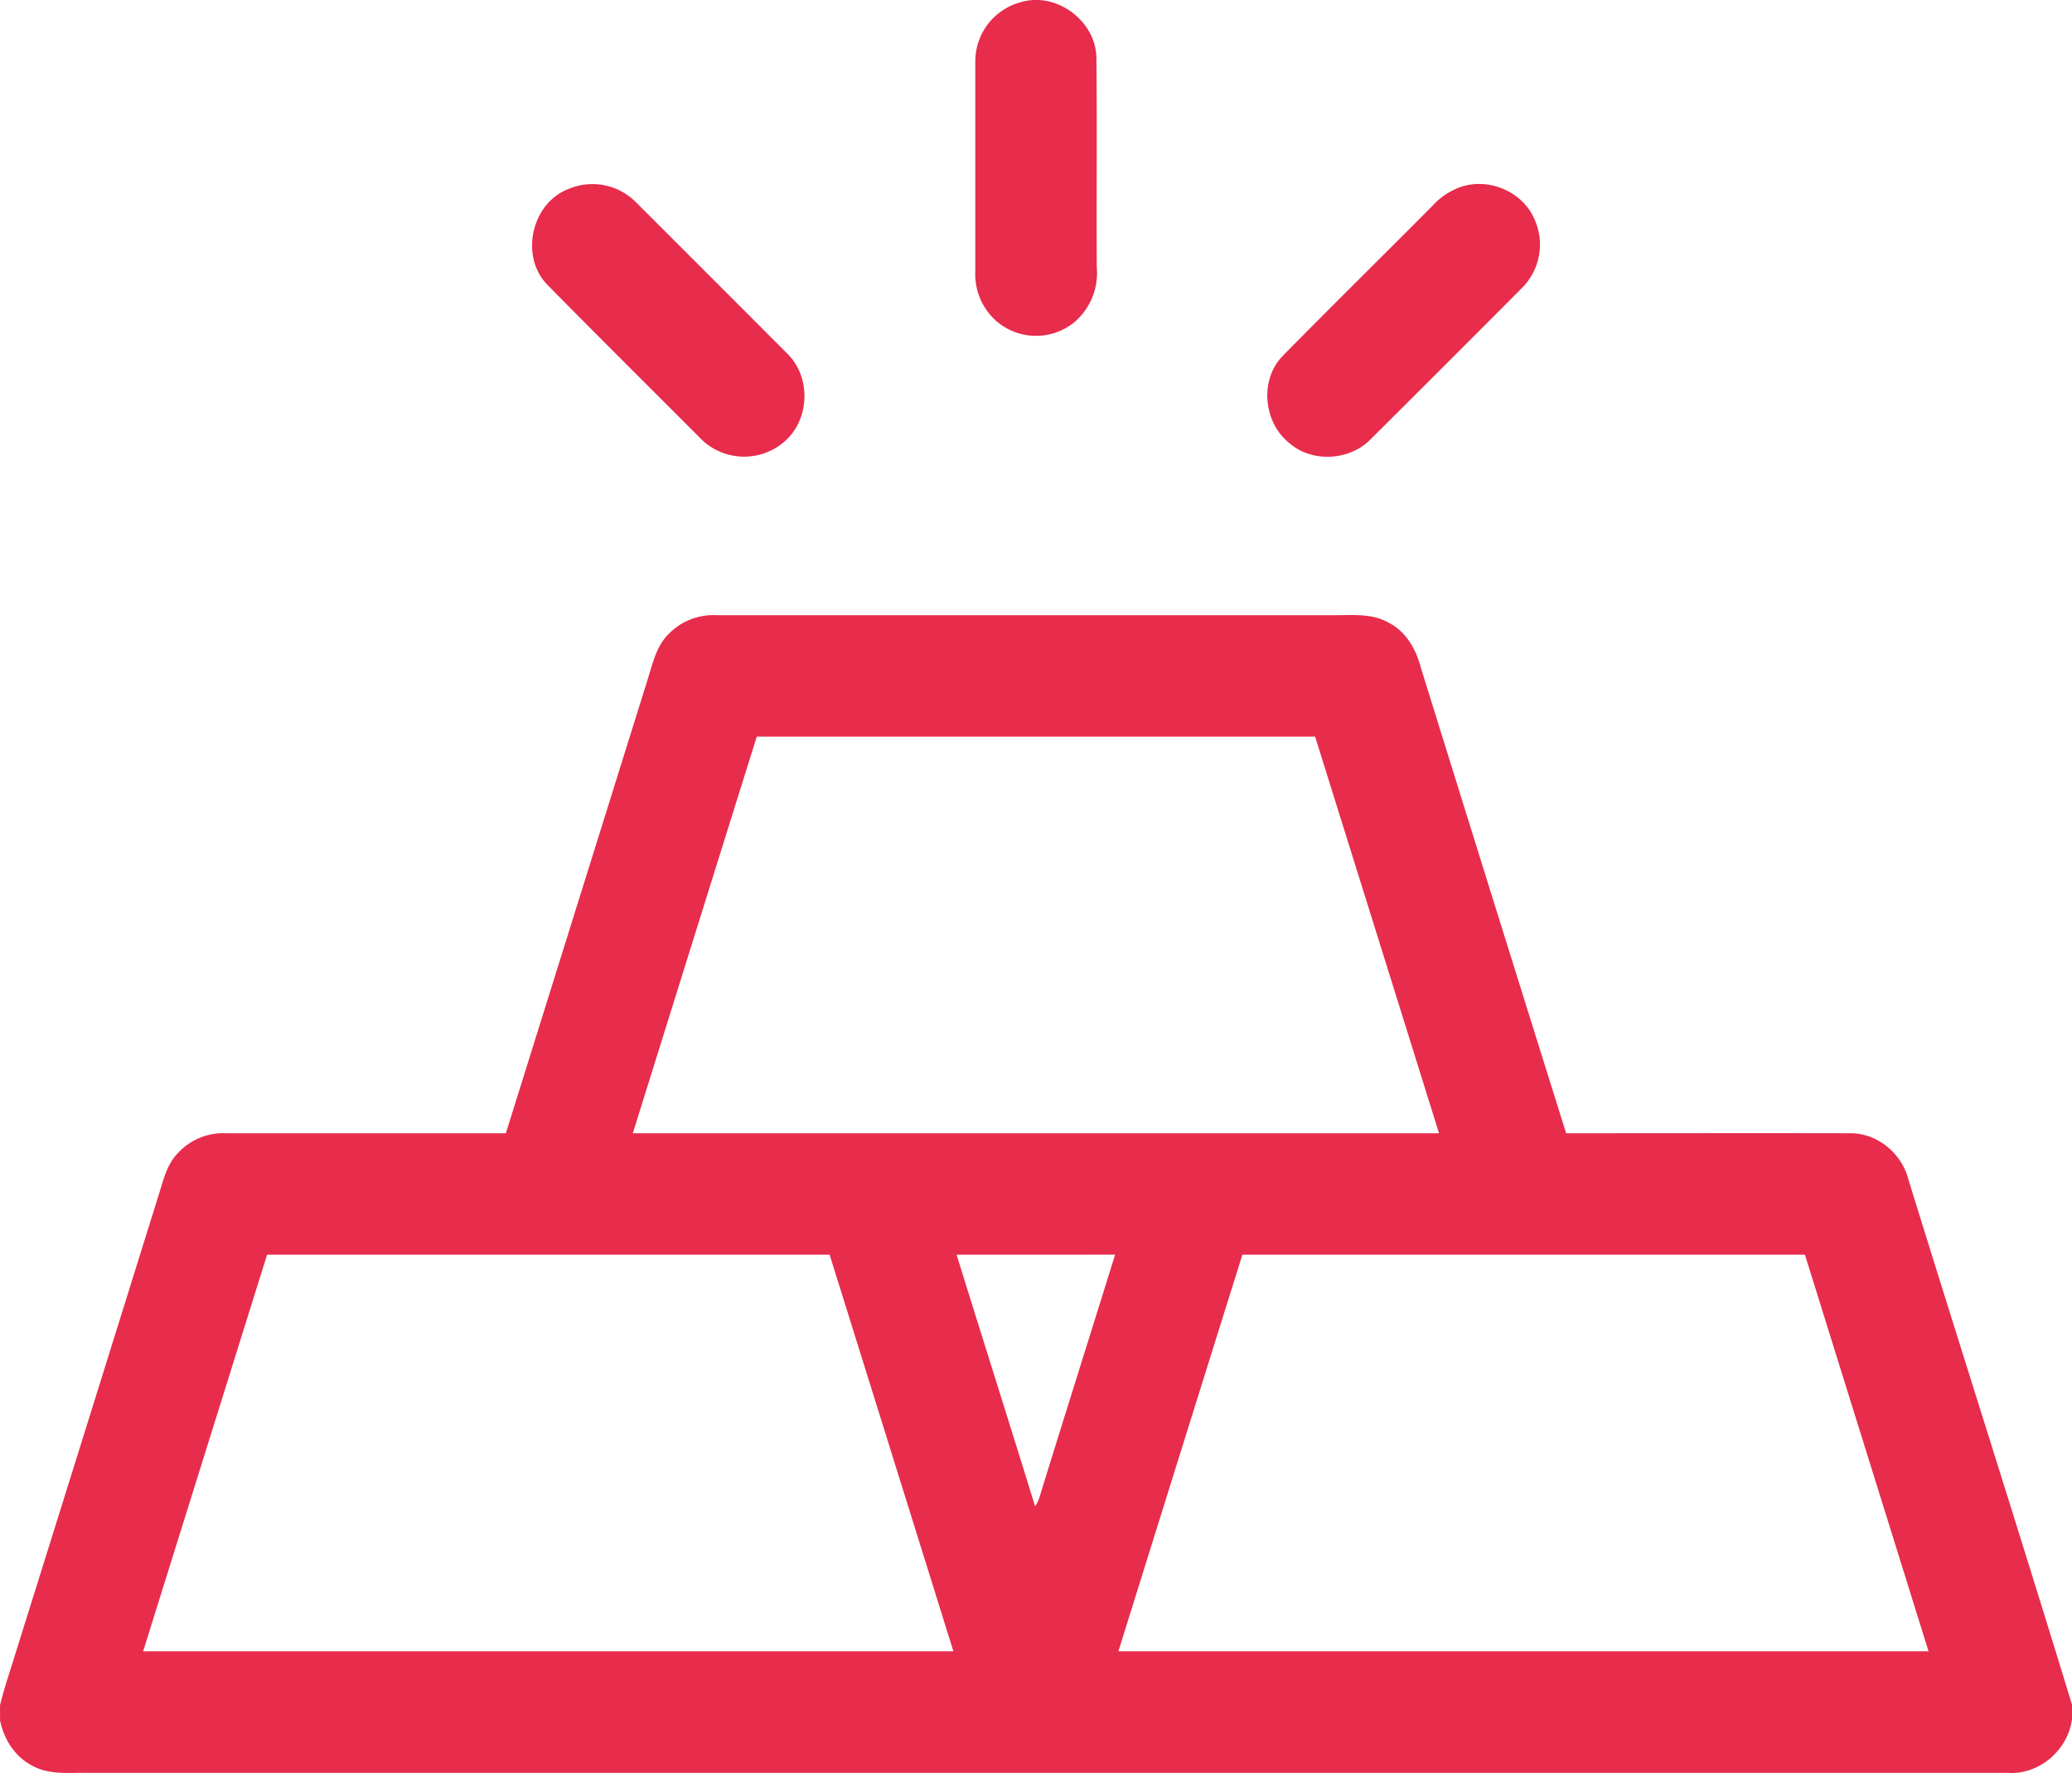 <svg xmlns="http://www.w3.org/2000/svg" viewBox="0 0 512 438.07"><defs><style>.cls-1{fill:#e82c4c;}</style></defs><title>Ресурс 1</title><g id="Слой_2" data-name="Слой 2"><g id="Слой_1-2" data-name="Слой 1"><path class="cls-1" d="M252.39.5C261-2,270.53,5,270.92,13.91c.2,17.37,0,34.75.1,52.12a16,16,0,0,1-5.45,13.51,15,15,0,0,1-19.12,0A15.43,15.43,0,0,1,241,67c0-17.33,0-34.67,0-52A15.13,15.13,0,0,1,252.39.5Z"/><path class="cls-1" d="M140.46,46.7a15.13,15.13,0,0,1,16.6,3.18q18.8,18.78,37.57,37.58c5.77,5.74,5.49,16-.58,21.46a15.18,15.18,0,0,1-20.65-.29C160.6,95.79,147.67,83,135,70.1,128.48,63,131.43,50.16,140.46,46.7Z"/><path class="cls-1" d="M360.29,46.44c6.94-2.81,15.69.6,18.77,7.47a15.17,15.17,0,0,1-2.9,17.17q-18.74,18.81-37.55,37.54c-5.25,5.25-14.48,5.74-20.09.79-6.31-5.09-7.32-15.5-1.6-21.43,12.24-12.44,24.68-24.68,37-37.07A17,17,0,0,1,360.29,46.44Z"/><path class="cls-1" d="M165.42,156.45A15.37,15.37,0,0,1,177,152q76.51,0,153,0c4.43,0,9.2-.45,13.19,1.88,4.3,2.19,6.76,6.64,7.93,11.15Q369,222.56,387,280c23.36,0,46.72-.05,70.08,0,6.8-.1,12.92,5,14.53,11.54C485,334.82,498.79,377.92,512,421.18v3.58c-1,7.7-8.22,13.87-16,13.27H22c-4.7-.1-9.78.62-14.06-1.79-4.27-2.18-7-6.57-7.93-11.18v-3.73c.89-3.72,2.11-7.34,3.25-11q18-57.49,35.92-115c1.17-3.64,2-7.6,4.78-10.43A15.27,15.27,0,0,1,56,280h69q17.5-56,35-112C161.27,164,162.18,159.48,165.42,156.45ZM187,182q-15.33,49-30.63,98H355.59q-15.3-49-30.62-98ZM66,310q-15.33,49-30.63,98H235.59Q220.31,359,205,310Zm170.37,0c6.45,20.73,13,41.44,19.41,62.18a9.22,9.22,0,0,0,1.06-2.19c6.17-20,12.49-40,18.71-60ZM307,310q-15.35,49-30.64,98,100.1,0,200.19,0L446,310Z"/></g></g></svg>